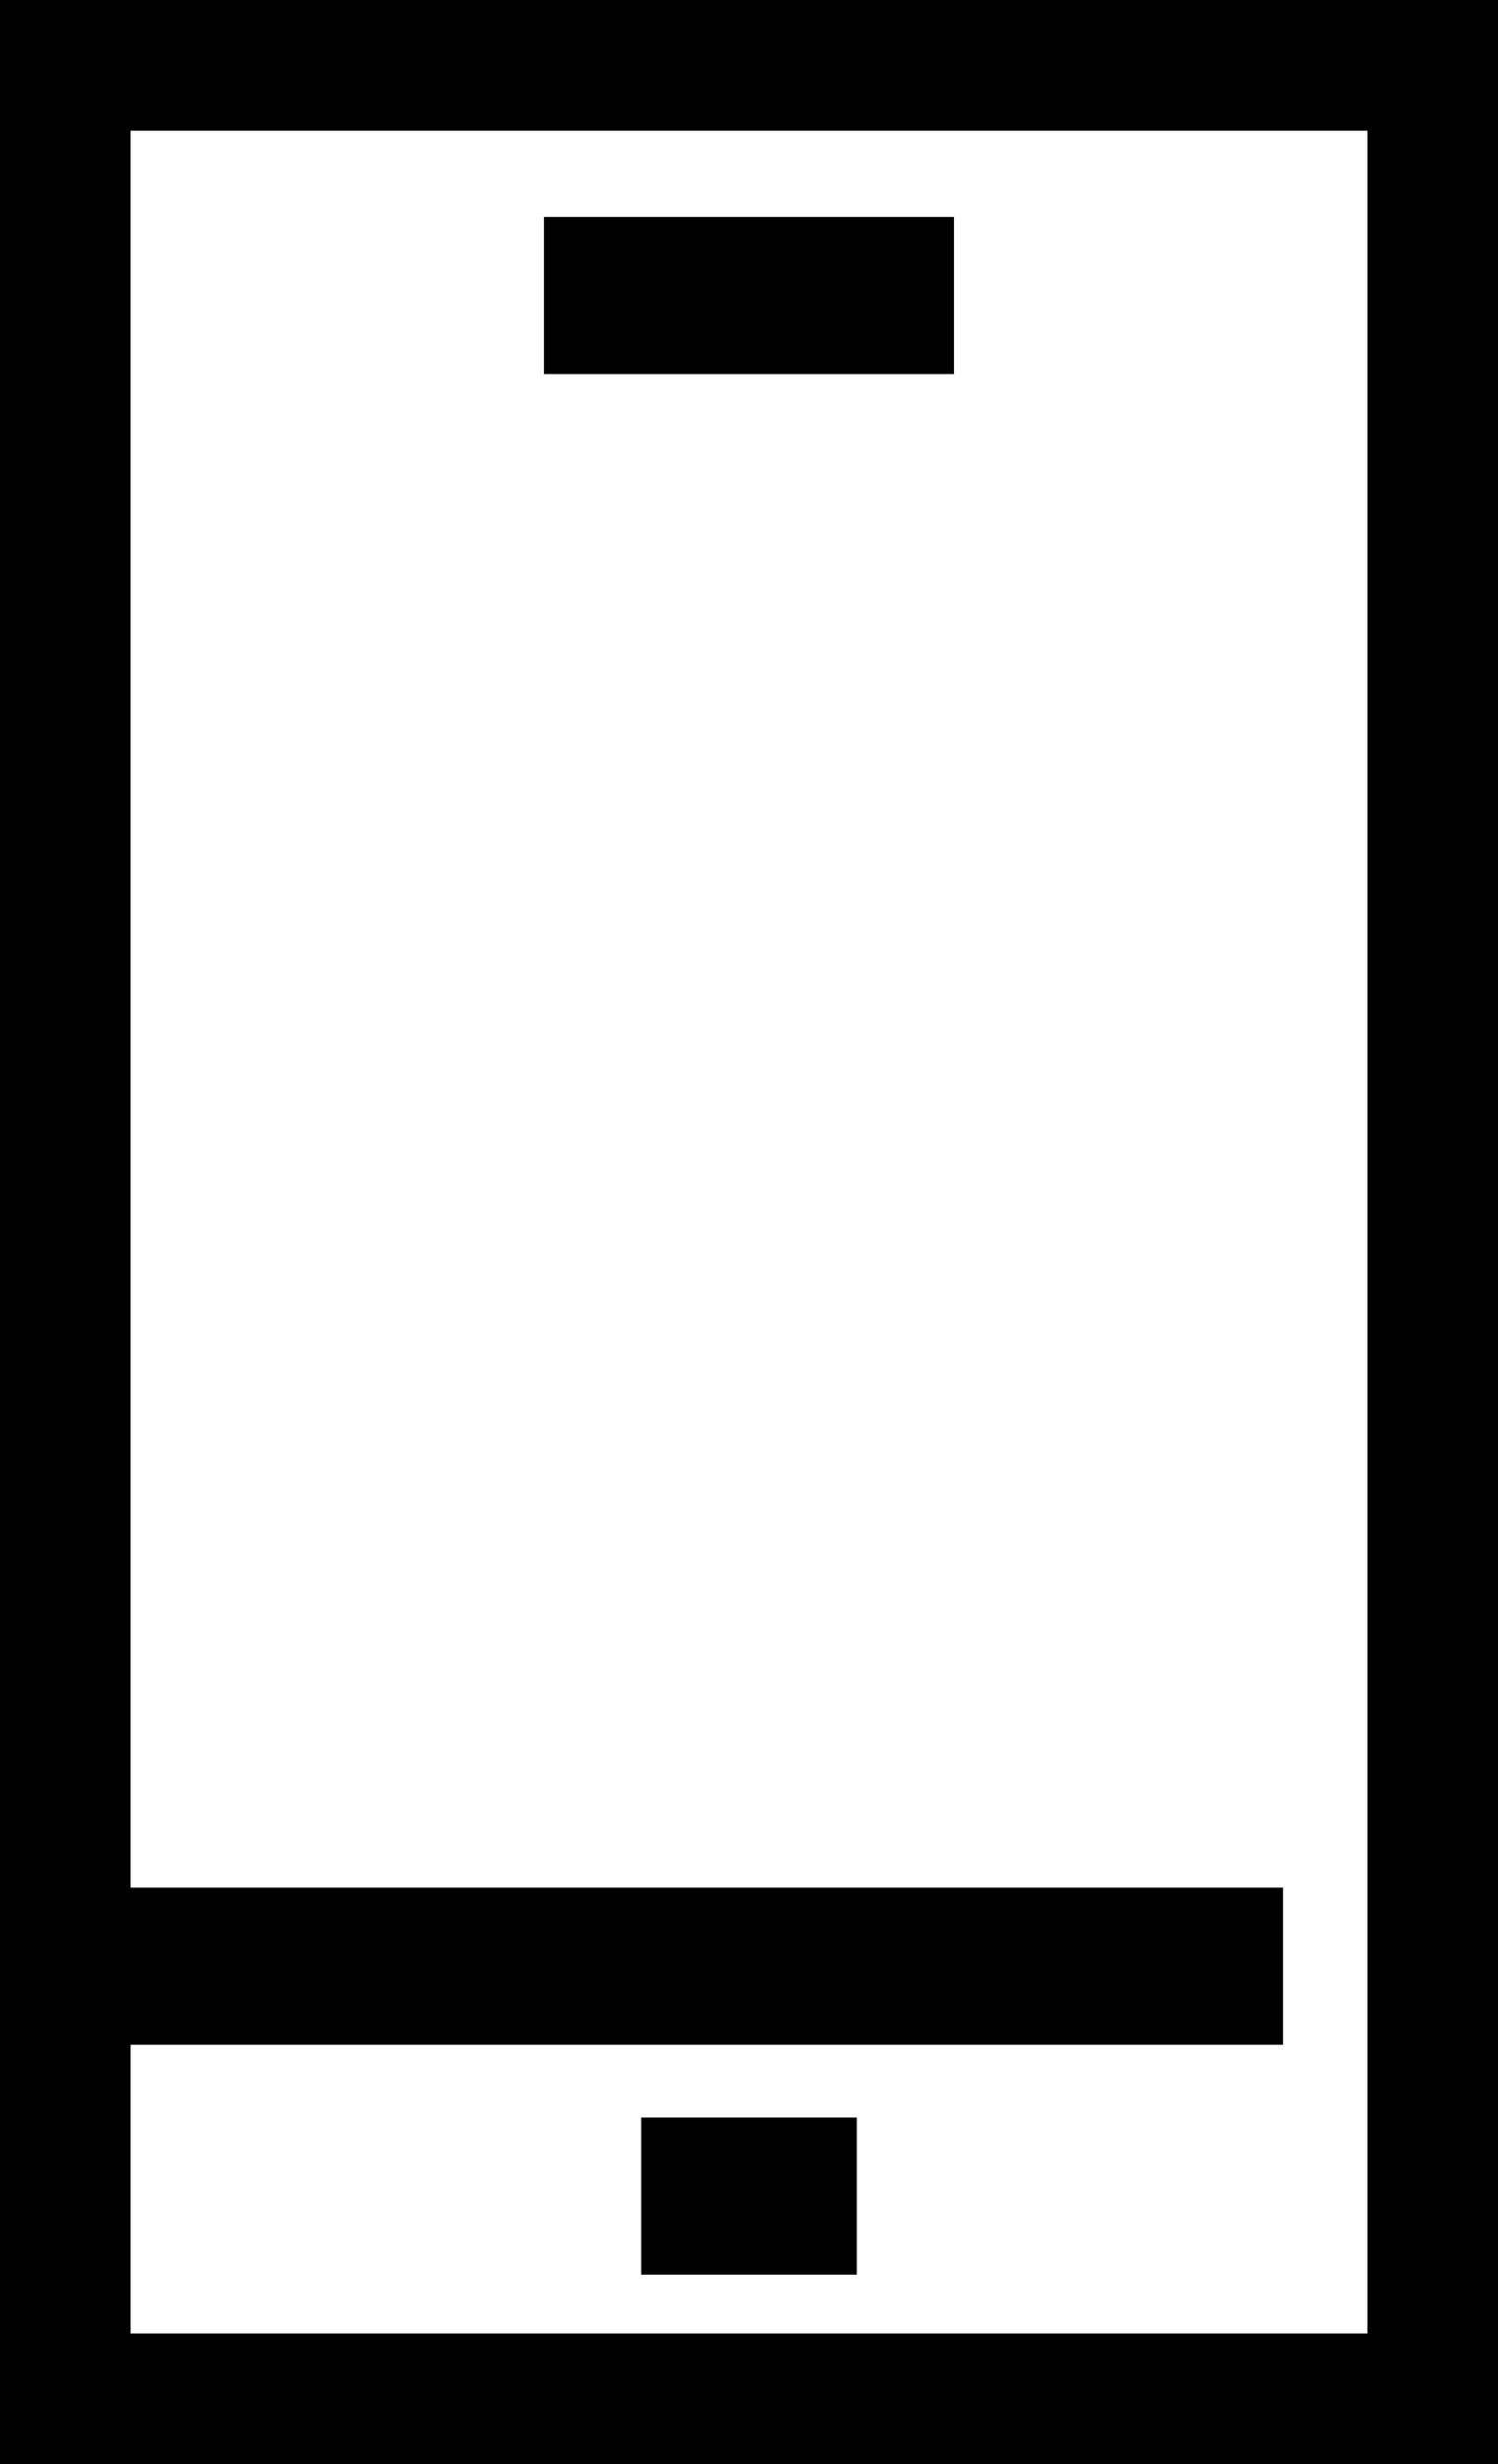 <svg xmlns="http://www.w3.org/2000/svg" xmlns:xlink="http://www.w3.org/1999/xlink" width="25.102" height="41.27" viewBox="0 0 25.102 41.27">
  <defs>
    <clipPath id="clip-path">
      <rect id="Rechteck_18" data-name="Rechteck 18" width="25.102" height="41.27" fill="none" stroke="#000" stroke-width="1"/>
    </clipPath>
  </defs>
  <g id="Gruppe_23" data-name="Gruppe 23" transform="translate(0 0)">
    <g id="Gruppe_22" data-name="Gruppe 22" transform="translate(0 0)">
      <g id="Gruppe_21" data-name="Gruppe 21" clip-path="url(#clip-path)">
        <rect id="Rechteck_17" data-name="Rechteck 17" width="23.358" height="39.525" transform="translate(0.872 0.873)" fill="none" stroke="#000" stroke-linecap="square" stroke-miterlimit="10" stroke-width="2.632"/>
        <line id="Linie_20" data-name="Linie 20" x2="19.312" transform="translate(0.872 32.93)" fill="none" stroke="#000" stroke-linecap="square" stroke-miterlimit="10" stroke-width="2.632"/>
      </g>
    </g>
    <line id="Linie_21" data-name="Linie 21" x2="0.982" transform="translate(12.06 36.781)" fill="none" stroke="#000" stroke-linecap="square" stroke-miterlimit="10" stroke-width="2.632"/>
    <line id="Linie_22" data-name="Linie 22" x2="4.239" transform="translate(10.431 4.949)" fill="none" stroke="#000" stroke-linecap="square" stroke-miterlimit="10" stroke-width="2.632"/>
  </g>
</svg>
